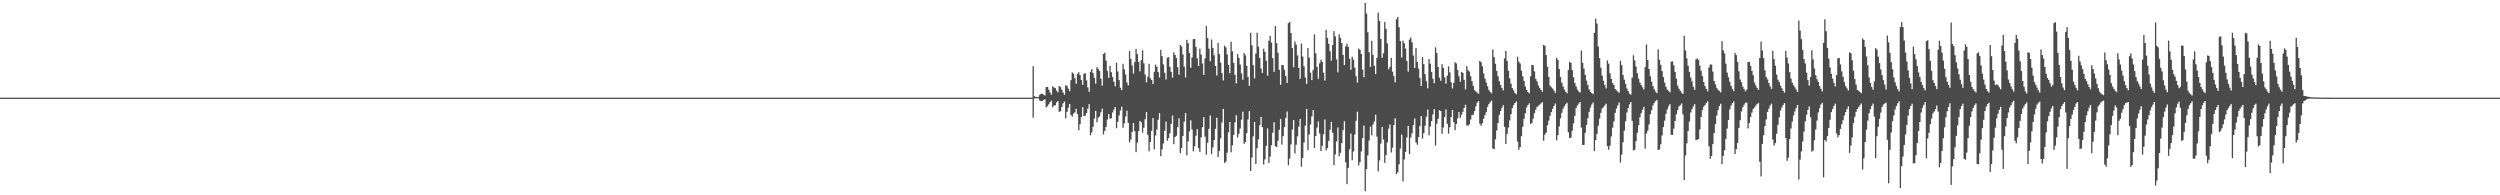 <?xml version="1.0" encoding="UTF-8"?>
<svg xmlns="http://www.w3.org/2000/svg" width="1920" height="150">
  <path d="M0 74.987h1v1.000H0zM1 74.994h1v1.000H1zM2 74.994h1v1.000H2zM3 74.993h1v1.000H3zM4 74.993h1v1.000H4zM5 74.993h1v1.000H5zM6 74.995h1v1.000H6zM7 74.995h1v1.000H7zM8 74.995h1v1.000H8zM9 74.992h1v1.000H9zM10 74.995h1v1.000H10zM11 74.995h1v1.000H11zM12 74.996h1v1.000H12zM13 74.996h1v1.000H13zM14 74.996h1v1.000H14zM15 74.996h1v1.000H15zM16 74.996h1v1.000H16zM17 74.996h1v1.000H17zM18 74.997h1v1.000H18zM19 74.998h1v1.000H19zM20 74.997h1v1.000H20zM21 74.997h1v1.000H21zM22 74.998h1v1.000H22zM23 74.998h1v1.000H23zM24 74.997h1v1.000H24zM25 74.997h1v1.000H25zM26 74.998h1v1.000H26zM27 74.997h1v1.000H27zM28 74.997h1v1.000H28zM29 74.998h1v1.000H29zM30 74.998h1v1.000H30zM31 74.998h1v1.000H31zM32 74.998h1v1.000H32zM33 74.998h1v1.000H33zM34 74.999h1v1.000H34zM35 74.998h1v1.000H35zM36 74.999h1v1.000H36zM37 74.999h1v1.000H37zM38 74.999h1v1.000H38zM39 74.999h1v1.000H39zM40 74.999h1v1.000H40zM41 74.999h1v1.000H41zM42 74.999h1v1.000H42zM43 74.999h1v1.000H43zM44 74.999h1v1.000H44zM45 74.999h1v1.000H45zM46 74.999h1v1.000H46zM47 74.999h1v1.000H47zM48 74.999h1v1.000H48zM49 74.999h1v1.000H49zM50 75.000h1v1.000H50zM51 74.999h1v1.000H51zM52 74.999h1v1.000H52zM53 74.999h1v1.000H53zM54 75.000h1v1.000H54zM55 74.999h1v1.000H55zM56 74.999h1v1.000H56zM57 74.999h1v1.000H57zM58 75.000h1v1.000H58zM59 75.000h1v1.000H59zM60 75.000h1v1.000H60zM61 75.000h1v1.000H61zM62 75.000h1v1.000H62zM63 75.000h1v1.000H63zM64 75.000h1v1.000H64zM65 75.000h1v1.000H65zM66 75.000h1v1.000H66zM67 75.000h1v1.000H67zM68 75.000h1v1.000H68zM69 75.000h1v1.000H69zM70 75.000h1v1.000H70zM71 75.000h1v1.000H71zM72 75.000h1v1.000H72zM73 75.000h1v1.000H73zM74 75.000h1v1.000H74zM75 75.000h1v1.000H75zM76 75.000h1v1.000H76zM77 75.000h1v1.000H77zM78 75.000h1v1.000H78zM79 75.000h1v1.000H79zM80 75.000h1v1.000H80zM81 75.000h1v1.000H81zM82 75.000h1v1.000H82zM83 75.000h1v1.000H83zM84 75.000h1v1.000H84zM85 75.000h1v1.000H85zM86 75.000h1v1.000H86zM87 75.000h1v1.000H87zM88 75.000h1v1.000H88zM89 75.000h1v1.000H89zM90 75.000h1v1.000H90zM91 75.000h1v1.000H91zM92 75.000h1v1.000H92zM93 75.000h1v1.000H93zM94 75.000h1v1.000H94zM95 75.000h1v1.000H95zM96 75.000h1v1.000H96zM97 75.000h1v1.000H97zM98 75.000h1v1.000H98zM99 75.000h1v1.000H99zM100 75.000h1v1.000H100zM101 75.000h1v1.000H101zM102 75.000h1v1.000H102zM103 75.000h1v1.000H103zM104 75.000h1v1.000H104zM105 75.000h1v1.000H105zM106 75.000h1v1.000H106zM107 75.000h1v1.000H107zM108 75.000h1v1.000H108zM109 75.000h1v1.000H109zM110 75.000h1v1.000H110zM111 75.000h1v1.000H111zM112 75.000h1v1.000H112zM113 75.000h1v1.000H113zM114 75.000h1v1.000H114zM115 75.000h1v1.000H115zM116 75.000h1v1.000H116zM117 75.000h1v1.000H117zM118 75.000h1v1.000H118zM119 75.000h1v1.000H119zM120 75.000h1v1.000H120zM121 75.000h1v1.000H121zM122 75.000h1v1.000H122zM123 75.000h1v1.000H123zM124 75.000h1v1.000H124zM125 75.000h1v1.000H125zM126 75.000h1v1.000H126zM127 75.000h1v1.000H127zM128 75.000h1v1.000H128zM129 75.000h1v1.000H129zM130 75.000h1v1.000H130zM131 75.000h1v1.000H131zM132 75.000h1v1.000H132zM133 75.000h1v1.000H133zM134 75.000h1v1.000H134zM135 75.000h1v1.000H135zM136 75.000h1v1.000H136zM137 75.000h1v1.000H137zM138 75.000h1v1.000H138zM139 75.000h1v1.000H139zM140 75.000h1v1.000H140zM141 75.000h1v1.000H141zM142 75.000h1v1.000H142zM143 75.000h1v1.000H143zM144 75.000h1v1.000H144zM145 75.000h1v1.000H145zM146 75.000h1v1.000H146zM147 75.000h1v1.000H147zM148 75.000h1v1.000H148zM149 75.000h1v1.000H149zM150 75.000h1v1.000H150zM151 75.000h1v1.000H151zM152 75.000h1v1.000H152zM153 75.000h1v1.000H153zM154 75.000h1v1.000H154zM155 75.000h1v1.000H155zM156 75.000h1v1.000H156zM157 75.000h1v1.000H157zM158 75.000h1v1.000H158zM159 75.000h1v1.000H159zM160 75.000h1v1.000H160zM161 75.000h1v1.000H161zM162 75.000h1v1.000H162zM163 75.000h1v1.000H163zM164 75.000h1v1.000H164zM165 75.000h1v1.000H165zM166 75.000h1v1.000H166zM167 75.000h1v1.000H167zM168 75.000h1v1.000H168zM169 75.000h1v1.000H169zM170 75.000h1v1.000H170zM171 75.000h1v1.000H171zM172 75.000h1v1.000H172zM173 75.000h1v1.000H173zM174 75.000h1v1.000H174zM175 75.000h1v1.000H175zM176 75.000h1v1.000H176zM177 75.000h1v1.000H177zM178 75.000h1v1.000H178zM179 75.000h1v1.000H179zM180 75.000h1v1.000H180zM181 75.000h1v1.000H181zM182 75.000h1v1.000H182zM183 75.000h1v1.000H183zM184 75.000h1v1.000H184zM185 75.000h1v1.000H185zM186 75.000h1v1.000H186zM187 75.000h1v1.000H187zM188 75.000h1v1.000H188zM189 75.000h1v1.000H189zM190 75.000h1v1.000H190zM191 75.000h1v1.000H191zM192 75.000h1v1.000H192zM193 75.000h1v1.000H193zM194 75.000h1v1.000H194zM195 75.000h1v1.000H195zM196 75.000h1v1.000H196zM197 75.000h1v1.000H197zM198 75.000h1v1.000H198zM199 75.000h1v1.000H199zM200 75.000h1v1.000H200zM201 75.000h1v1.000H201zM202 75.000h1v1.000H202zM203 75.000h1v1.000H203zM204 75.000h1v1.000H204zM205 75.000h1v1.000H205zM206 75.000h1v1.000H206zM207 75.000h1v1.000H207zM208 75.000h1v1.000H208zM209 75.000h1v1.000H209zM210 75.000h1v1.000H210zM211 75.000h1v1.000H211zM212 75.000h1v1.000H212zM213 75.000h1v1.000H213zM214 75.000h1v1.000H214zM215 75.000h1v1.000H215zM216 75.000h1v1.000H216zM217 75.000h1v1.000H217zM218 75.000h1v1.000H218zM219 75.000h1v1.000H219zM220 75.000h1v1.000H220zM221 75.000h1v1.000H221zM222 75.000h1v1.000H222zM223 75.000h1v1.000H223zM224 75.000h1v1.000H224zM225 75.000h1v1.000H225zM226 75.000h1v1.000H226zM227 75.000h1v1.000H227zM228 75.000h1v1.000H228zM229 75.000h1v1.000H229zM230 75.000h1v1.000H230zM231 75.000h1v1.000H231zM232 75.000h1v1.000H232zM233 75.000h1v1.000H233zM234 75.000h1v1.000H234zM235 75.000h1v1.000H235zM236 75.000h1v1.000H236zM237 75.000h1v1.000H237zM238 75.000h1v1.000H238zM239 75.000h1v1.000H239zM240 75.000h1v1.000H240zM241 75.000h1v1.000H241zM242 75.000h1v1.000H242zM243 75.000h1v1.000H243zM244 75.000h1v1.000H244zM245 75.000h1v1.000H245zM246 75.000h1v1.000H246zM247 75.000h1v1.000H247zM248 75.000h1v1.000H248zM249 75.000h1v1.000H249zM250 75.000h1v1.000H250zM251 75.000h1v1.000H251zM252 75.000h1v1.000H252zM253 75.000h1v1.000H253zM254 75.000h1v1.000H254zM255 75.000h1v1.000H255zM256 75.000h1v1.000H256zM257 75.000h1v1.000H257zM258 75.000h1v1.000H258zM259 75.000h1v1.000H259zM260 75.000h1v1.000H260zM261 75.000h1v1.000H261zM262 75.000h1v1.000H262zM263 75.000h1v1.000H263zM264 75.000h1v1.000H264zM265 75.000h1v1.000H265zM266 75.000h1v1.000H266zM267 75.000h1v1.000H267zM268 75.000h1v1.000H268zM269 75.000h1v1.000H269zM270 75.000h1v1.000H270zM271 75.000h1v1.000H271zM272 75.000h1v1.000H272zM273 75.000h1v1.000H273zM274 75.000h1v1.000H274zM275 75.000h1v1.000H275zM276 75.000h1v1.000H276zM277 75.000h1v1.000H277zM278 75.000h1v1.000H278zM279 75.000h1v1.000H279zM280 75.000h1v1.000H280zM281 75.000h1v1.000H281zM282 75.000h1v1.000H282zM283 75.000h1v1.000H283zM284 75.000h1v1.000H284zM285 75.000h1v1.000H285zM286 75.000h1v1.000H286zM287 75.000h1v1.000H287zM288 75.000h1v1.000H288zM289 75.000h1v1.000H289zM290 75.000h1v1.000H290zM291 75.000h1v1.000H291zM292 75.000h1v1.000H292zM293 75.000h1v1.000H293zM294 75.000h1v1.000H294zM295 75.000h1v1.000H295zM296 75.000h1v1.000H296zM297 75.000h1v1.000H297zM298 75.000h1v1.000H298zM299 75.000h1v1.000H299zM300 75.000h1v1.000H300zM301 75.000h1v1.000H301zM302 75.000h1v1.000H302zM303 75.000h1v1.000H303zM304 75.000h1v1.000H304zM305 75.000h1v1.000H305zM306 75.000h1v1.000H306zM307 75.000h1v1.000H307zM308 75.000h1v1.000H308zM309 75.000h1v1.000H309zM310 75.000h1v1.000H310zM311 75.000h1v1.000H311zM312 75.000h1v1.000H312zM313 75.000h1v1.000H313zM314 75.000h1v1.000H314zM315 75.000h1v1.000H315zM316 75.000h1v1.000H316zM317 75.000h1v1.000H317zM318 75.000h1v1.000H318zM319 75.000h1v1.000H319zM320 75.000h1v1.000H320zM321 75.000h1v1.000H321zM322 75.000h1v1.000H322zM323 75.000h1v1.000H323zM324 75.000h1v1.000H324zM325 75.000h1v1.000H325zM326 75.000h1v1.000H326zM327 75.000h1v1.000H327zM328 75.000h1v1.000H328zM329 75.000h1v1.000H329zM330 75.000h1v1.000H330zM331 75.000h1v1.000H331zM332 75.000h1v1.000H332zM333 75.000h1v1.000H333zM334 75.000h1v1.000H334zM335 75.000h1v1.000H335zM336 75.000h1v1.000H336zM337 75.000h1v1.000H337zM338 75.000h1v1.000H338zM339 75.000h1v1.000H339zM340 75.000h1v1.000H340zM341 75.000h1v1.000H341zM342 75.000h1v1.000H342zM343 75.000h1v1.000H343zM344 75.000h1v1.000H344zM345 75.000h1v1.000H345zM346 75.000h1v1.000H346zM347 75.000h1v1.000H347zM348 75.000h1v1.000H348zM349 75.000h1v1.000H349zM350 75.000h1v1.000H350zM351 75.000h1v1.000H351zM352 75.000h1v1.000H352zM353 75.000h1v1.000H353zM354 75.000h1v1.000H354zM355 75.000h1v1.000H355zM356 75.000h1v1.000H356zM357 75.000h1v1.000H357zM358 75.000h1v1.000H358zM359 75.000h1v1.000H359zM360 75.000h1v1.000H360zM361 75.000h1v1.000H361zM362 75.000h1v1.000H362zM363 75.000h1v1.000H363zM364 75.000h1v1.000H364zM365 75.000h1v1.000H365zM366 75.000h1v1.000H366zM367 75.000h1v1.000H367zM368 75.000h1v1.000H368zM369 75.000h1v1.000H369zM370 75.000h1v1.000H370zM371 75.000h1v1.000H371zM372 75.000h1v1.000H372zM373 75.000h1v1.000H373zM374 75.000h1v1.000H374zM375 75.000h1v1.000H375zM376 75.000h1v1.000H376zM377 75.000h1v1.000H377zM378 75.000h1v1.000H378zM379 75.000h1v1.000H379zM380 75.000h1v1.000H380zM381 75.000h1v1.000H381zM382 75.000h1v1.000H382zM383 75.000h1v1.000H383zM384 75.000h1v1.000H384zM385 75.000h1v1.000H385zM386 75.000h1v1.000H386zM387 75.000h1v1.000H387zM388 75.000h1v1.000H388zM389 75.000h1v1.000H389zM390 75.000h1v1.000H390zM391 75.000h1v1.000H391zM392 75.000h1v1.000H392zM393 75.000h1v1.000H393zM394 75.000h1v1.000H394zM395 75.000h1v1.000H395zM396 75.000h1v1.000H396zM397 75.000h1v1.000H397zM398 75.000h1v1.000H398zM399 75.000h1v1.000H399zM400 75.000h1v1.000H400zM401 75.000h1v1.000H401zM402 75.000h1v1.000H402zM403 75.000h1v1.000H403zM404 75.000h1v1.000H404zM405 75.000h1v1.000H405zM406 75.000h1v1.000H406zM407 75.000h1v1.000H407zM408 75.000h1v1.000H408zM409 75.000h1v1.000H409zM410 75.000h1v1.000H410zM411 75.000h1v1.000H411zM412 75.000h1v1.000H412zM413 75.000h1v1.000H413zM414 75.000h1v1.000H414zM415 75.000h1v1.000H415zM416 75.000h1v1.000H416zM417 75.000h1v1.000H417zM418 75.000h1v1.000H418zM419 75.000h1v1.000H419zM420 75.000h1v1.000H420zM421 75.000h1v1.000H421zM422 75.000h1v1.000H422zM423 75.000h1v1.000H423zM424 75.000h1v1.000H424zM425 75.000h1v1.000H425zM426 75.000h1v1.000H426zM427 75.000h1v1.000H427zM428 75.000h1v1.000H428zM429 75.000h1v1.000H429zM430 75.000h1v1.000H430zM431 75.000h1v1.000H431zM432 75.000h1v1.000H432zM433 75.000h1v1.000H433zM434 75.000h1v1.000H434zM435 75.000h1v1.000H435zM436 75.000h1v1.000H436zM437 75.000h1v1.000H437zM438 75.000h1v1.000H438zM439 75.000h1v1.000H439zM440 75.000h1v1.000H440zM441 75.000h1v1.000H441zM442 75.000h1v1.000H442zM443 75.000h1v1.000H443zM444 75.000h1v1.000H444zM445 75.000h1v1.000H445zM446 75.000h1v1.000H446zM447 75.000h1v1.000H447zM448 75.000h1v1.000H448zM449 75.000h1v1.000H449zM450 75.000h1v1.000H450zM451 75.000h1v1.000H451zM452 75.000h1v1.000H452zM453 75.000h1v1.000H453zM454 75.000h1v1.000H454zM455 75.000h1v1.000H455zM456 75.000h1v1.000H456zM457 75.000h1v1.000H457zM458 75.000h1v1.000H458zM459 75.000h1v1.000H459zM460 75.000h1v1.000H460zM461 75.000h1v1.000H461zM462 75.000h1v1.000H462zM463 75.000h1v1.000H463zM464 75.000h1v1.000H464zM465 75.000h1v1.000H465zM466 75.000h1v1.000H466zM467 75.000h1v1.000H467zM468 75.000h1v1.000H468zM469 75.000h1v1.000H469zM470 75.000h1v1.000H470zM471 75.000h1v1.000H471zM472 75.000h1v1.000H472zM473 75.000h1v1.000H473zM474 75.000h1v1.000H474zM475 75.000h1v1.000H475zM476 75.000h1v1.000H476zM477 75.000h1v1.000H477zM478 75.000h1v1.000H478zM479 75.000h1v1.000H479zM480 75.000h1v1.000H480zM481 75.000h1v1.000H481zM482 75.000h1v1.000H482zM483 75.000h1v1.000H483zM484 75.000h1v1.000H484zM485 75.000h1v1.000H485zM486 75.000h1v1.000H486zM487 75.000h1v1.000H487zM488 75.000h1v1.000H488zM489 75.000h1v1.000H489zM490 75.000h1v1.000H490zM491 75.000h1v1.000H491zM492 75.000h1v1.000H492zM493 75.000h1v1.000H493zM494 75.000h1v1.000H494zM495 75.000h1v1.000H495zM496 75.000h1v1.000H496zM497 75.000h1v1.000H497zM498 75.000h1v1.000H498zM499 75.000h1v1.000H499zM500 75.000h1v1.000H500zM501 75.000h1v1.000H501zM502 75.000h1v1.000H502zM503 75.000h1v1.000H503zM504 75.000h1v1.000H504zM505 75.000h1v1.000H505zM506 75.000h1v1.000H506zM507 75.000h1v1.000H507zM508 75.000h1v1.000H508zM509 75.000h1v1.000H509zM510 75.000h1v1.000H510zM511 75.000h1v1.000H511zM512 75.000h1v1.000H512zM513 75.000h1v1.000H513zM514 75.000h1v1.000H514zM515 75.000h1v1.000H515zM516 75.000h1v1.000H516zM517 75.000h1v1.000H517zM518 75.000h1v1.000H518zM519 75.000h1v1.000H519zM520 75.000h1v1.000H520zM521 75.000h1v1.000H521zM522 75.000h1v1.000H522zM523 75.000h1v1.000H523zM524 75.000h1v1.000H524zM525 75.000h1v1.000H525zM526 75.000h1v1.000H526zM527 75.000h1v1.000H527zM528 75.000h1v1.000H528zM529 75.000h1v1.000H529zM530 75.000h1v1.000H530zM531 75.000h1v1.000H531zM532 75.000h1v1.000H532zM533 75.000h1v1.000H533zM534 75.000h1v1.000H534zM535 75.000h1v1.000H535zM536 75.000h1v1.000H536zM537 75.000h1v1.000H537zM538 75.000h1v1.000H538zM539 75.000h1v1.000H539zM540 75.000h1v1.000H540zM541 75.000h1v1.000H541zM542 75.000h1v1.000H542zM543 75.000h1v1.000H543zM544 75.000h1v1.000H544zM545 75.000h1v1.000H545zM546 75.000h1v1.000H546zM547 75.000h1v1.000H547zM548 75.000h1v1.000H548zM549 75.000h1v1.000H549zM550 75.000h1v1.000H550zM551 75.000h1v1.000H551zM552 75.000h1v1.000H552zM553 75.000h1v1.000H553zM554 75.000h1v1.000H554zM555 75.000h1v1.000H555zM556 75.000h1v1.000H556zM557 75.000h1v1.000H557zM558 75.000h1v1.000H558zM559 75.000h1v1.000H559zM560 75.000h1v1.000H560zM561 75.000h1v1.000H561zM562 75.000h1v1.000H562zM563 75.000h1v1.000H563zM564 75.000h1v1.000H564zM565 75.000h1v1.000H565zM566 75.000h1v1.000H566zM567 75.000h1v1.000H567zM568 75.000h1v1.000H568zM569 75.000h1v1.000H569zM570 75.000h1v1.000H570zM571 75.000h1v1.000H571zM572 75.000h1v1.000H572zM573 75.000h1v1.000H573zM574 75.000h1v1.000H574zM575 75.000h1v1.000H575zM576 75.000h1v1.000H576zM577 75.000h1v1.000H577zM578 75.000h1v1.000H578zM579 75.000h1v1.000H579zM580 75.000h1v1.000H580zM581 75.000h1v1.000H581zM582 75.000h1v1.000H582zM583 75.000h1v1.000H583zM584 75.000h1v1.000H584zM585 75.000h1v1.000H585zM586 75.000h1v1.000H586zM587 75.000h1v1.000H587zM588 75.000h1v1.000H588zM589 75.000h1v1.000H589zM590 75.000h1v1.000H590zM591 75.000h1v1.000H591zM592 75.000h1v1.000H592zM593 75.000h1v1.000H593zM594 75.000h1v1.000H594zM595 75.000h1v1.000H595zM596 75.000h1v1.000H596zM597 75.000h1v1.000H597zM598 75.000h1v1.000H598zM599 75.000h1v1.000H599zM600 75.000h1v1.000H600zM601 75.000h1v1.000H601zM602 75.000h1v1.000H602zM603 75.000h1v1.000H603zM604 75.000h1v1.000H604zM605 75.000h1v1.000H605zM606 75.000h1v1.000H606zM607 75.000h1v1.000H607zM608 75.000h1v1.000H608zM609 75.000h1v1.000H609zM610 75.000h1v1.000H610zM611 75.000h1v1.000H611zM612 75.000h1v1.000H612zM613 75.000h1v1.000H613zM614 75.000h1v1.000H614zM615 75.000h1v1.000H615zM616 75.000h1v1.000H616zM617 75.000h1v1.000H617zM618 75.000h1v1.000H618zM619 75.000h1v1.000H619zM620 75.000h1v1.000H620zM621 75.000h1v1.000H621zM622 75.000h1v1.000H622zM623 75.000h1v1.000H623zM624 75.000h1v1.000H624zM625 75.000h1v1.000H625zM626 75.000h1v1.000H626zM627 75.000h1v1.000H627zM628 75.000h1v1.000H628zM629 75.000h1v1.000H629zM630 75.000h1v1.000H630zM631 75.000h1v1.000H631zM632 75.000h1v1.000H632zM633 75.000h1v1.000H633zM634 75.000h1v1.000H634zM635 75.000h1v1.000H635zM636 75.000h1v1.000H636zM637 75.000h1v1.000H637zM638 75.000h1v1.000H638zM639 75.000h1v1.000H639zM640 75.000h1v1.000H640zM641 75.000h1v1.000H641zM642 75.000h1v1.000H642zM643 75.000h1v1.000H643zM644 75.000h1v1.000H644zM645 75.000h1v1.000H645zM646 75.000h1v1.000H646zM647 75.000h1v1.000H647zM648 75.000h1v1.000H648zM649 75.000h1v1.000H649zM650 75.000h1v1.000H650zM651 75.000h1v1.000H651zM652 75.000h1v1.000H652zM653 75.000h1v1.000H653zM654 75.000h1v1.000H654zM655 75.000h1v1.000H655zM656 75.000h1v1.000H656zM657 75.000h1v1.000H657zM658 75.000h1v1.000H658zM659 75.000h1v1.000H659zM660 75.000h1v1.000H660zM661 75.000h1v1.000H661zM662 75.000h1v1.000H662zM663 75.000h1v1.000H663zM664 75.000h1v1.000H664zM665 75.000h1v1.000H665zM666 75.000h1v1.000H666zM667 75.000h1v1.000H667zM668 75.000h1v1.000H668zM669 75.000h1v1.000H669zM670 75.000h1v1.000H670zM671 75.000h1v1.000H671zM672 75.000h1v1.000H672zM673 75.000h1v1.000H673zM674 75.000h1v1.000H674zM675 75.000h1v1.000H675zM676 75.000h1v1.000H676zM677 75.000h1v1.000H677zM678 75.000h1v1.000H678zM679 75.000h1v1.000H679zM680 75.000h1v1.000H680zM681 75.000h1v1.000H681zM682 75.000h1v1.000H682zM683 75.000h1v1.000H683zM684 75.000h1v1.000H684zM685 75.000h1v1.000H685zM686 75.000h1v1.000H686zM687 75.000h1v1.000H687zM688 75.000h1v1.000H688zM689 75.000h1v1.000H689zM690 75.000h1v1.000H690zM691 75.000h1v1.000H691zM692 75.000h1v1.000H692zM693 75.000h1v1.000H693zM694 75.000h1v1.000H694zM695 75.000h1v1.000H695zM696 75.000h1v1.000H696zM697 75.000h1v1.000H697zM698 75.000h1v1.000H698zM699 75.000h1v1.000H699zM700 75.000h1v1.000H700zM701 75.000h1v1.000H701zM702 75.000h1v1.000H702zM703 75.000h1v1.000H703zM704 75.000h1v1.000H704zM705 75.000h1v1.000H705zM706 75.000h1v1.000H706zM707 75.000h1v1.000H707zM708 75.000h1v1.000H708zM709 75.000h1v1.000H709zM710 75.000h1v1.000H710zM711 75.000h1v1.000H711zM712 75.000h1v1.000H712zM713 75.000h1v1.000H713zM714 75.000h1v1.000H714zM715 75.000h1v1.000H715zM716 75.000h1v1.000H716zM717 75.000h1v1.000H717zM718 75.000h1v1.000H718zM719 75.000h1v1.000H719zM720 75.000h1v1.000H720zM721 75.000h1v1.000H721zM722 75.000h1v1.000H722zM723 75.000h1v1.000H723zM724 75.000h1v1.000H724zM725 75.000h1v1.000H725zM726 75.000h1v1.000H726zM727 75.000h1v1.000H727zM728 75.000h1v1.000H728zM729 75.000h1v1.000H729zM730 75.000h1v1.000H730zM731 75.000h1v1.000H731zM732 75.000h1v1.000H732zM733 75.000h1v1.000H733zM734 75.000h1v1.000H734zM735 75.000h1v1.000H735zM736 75.000h1v1.000H736zM737 75.000h1v1.000H737zM738 75.000h1v1.000H738zM739 75.000h1v1.000H739zM740 75.000h1v1.000H740zM741 75.000h1v1.000H741zM742 75.000h1v1.000H742zM743 75.000h1v1.000H743zM744 75.000h1v1.000H744zM745 75.000h1v1.000H745zM746 75.000h1v1.000H746zM747 75.000h1v1.000H747zM748 75.000h1v1.000H748zM749 75.000h1v1.000H749zM750 75.000h1v1.000H750zM751 75.000h1v1.000H751zM752 75.000h1v1.000H752zM753 75.000h1v1.000H753zM754 75.000h1v1.000H754zM755 75.000h1v1.000H755zM756 75.000h1v1.000H756zM757 75.000h1v1.000H757zM758 75.000h1v1.000H758zM759 75.000h1v1.000H759zM760 75.000h1v1.000H760zM761 75.000h1v1.000H761zM762 75.000h1v1.000H762zM763 75.000h1v1.000H763zM764 75.000h1v1.000H764zM765 75.000h1v1.000H765zM766 75.000h1v1.000H766zM767 75.000h1v1.000H767zM768 75.000h1v1.000H768zM769 75.000h1v1.000H769zM770 75.000h1v1.000H770zM771 75.000h1v1.000H771zM772 75.000h1v1.000H772zM773 75.000h1v1.000H773zM774 75.000h1v1.000H774zM775 75.000h1v1.000H775zM776 75.000h1v1.000H776zM777 75.000h1v1.000H777zM778 75.000h1v1.000H778zM779 75.000h1v1.000H779zM780 75.000h1v1.000H780zM781 75.000h1v1.000H781zM782 75.000h1v1.000H782zM783 75.000h1v1.000H783zM784 75.000h1v1.000H784zM785 75.000h1v1.000H785zM786 75.000h1v1.000H786zM787 75.000h1v1.000H787zM788 75.000h1v1.000H788zM789 75.000h1v1.000H789zM790 75.000h1v1.000H790zM791 75.000h1v1.000H791zM792 75.000h1v1.000H792zM793 50.831h1v39.513H793zM794 73.851h1v1.733H794zM795 74.460h1v1.048H795zM796 74.455h1v1.000H796zM797 74.434h1v1.066H797zM798 72.866h1v4.368H798zM799 71.978h1v5.767H799zM800 72.017h1v5.559H800zM801 72.707h1v4.121H801zM802 73.295h1v2.932H802zM803 66.892h1v15.651H803zM804 66.822h1v14.735H804zM805 68.866h1v11.209H805zM806 71.091h1v7.341H806zM807 72.800h1v4.529H807zM808 66.325h1v16.152H808zM809 67.104h1v13.934H809zM810 67.668h1v13.183H810zM811 69.588h1v8.988H811zM812 70.979h1v6.708H812zM813 66.032h1v19.852H813zM814 66.931h1v18.549H814zM815 68.885h1v13.226H815zM816 71.086h1v8.263H816zM817 72.774h1v5.180H817zM818 65.389h1v25.494H818zM819 66.074h1v19.840H819zM820 68.029h1v14.720H820zM821 70.097h1v9.756H821zM822 61.545h1v26.728H822zM823 55.574h1v34.060H823zM824 56.609h1v30.640H824zM825 60.114h1v26.184H825zM826 64.262h1v19.313H826zM827 56.735h1v30.933H827zM828 55.434h1v44.598H828zM829 57.776h1v37.676H829zM830 61.442h1v28.418H830zM831 65.091h1v17.225H831zM832 56.631h1v32.465H832zM833 56.254h1v32.530H833zM834 61.726h1v25.178H834zM835 67.144h1v16.309H835zM836 70.553h1v9.444H836zM837 55.131h1v48.695H837zM838 53.122h1v48.486H838zM839 56.232h1v41.195H839zM840 59.843h1v31.169H840zM841 64.212h1v20.937H841zM842 51.585h1v42.311H842zM843 52.882h1v37.469H843zM844 54.544h1v34.867H844zM845 60.455h1v25.757H845zM846 65.817h1v17.623H846zM847 41.401h1v61.878H847zM848 40.438h1v59.995H848zM849 46.602h1v50.811H849zM850 54.534h1v37.290H850zM851 59.894h1v27.773H851zM852 50.579h1v40.544H852zM853 55.457h1v35.443H853zM854 59.188h1v27.240H854zM855 62.759h1v21.338H855zM856 66.306h1v15.899H856zM857 48.104h1v50.383H857zM858 54.908h1v38.652H858zM859 61.530h1v27.132H859zM860 67.365h1v17.526H860zM861 69.289h1v12.693H861zM862 49.002h1v49.090H862zM863 53.238h1v41.464H863zM864 57.223h1v32.293H864zM865 63.383h1v21.663H865zM866 65.573h1v28.835H866zM867 39.226h1v70.123H867zM868 45.278h1v61.906H868zM869 50.269h1v51.046H869zM870 56.543h1v37.955H870zM871 47.717h1v53.039H871zM872 37.467h1v79.375H872zM873 41.576h1v67.918H873zM874 47.613h1v53.121H874zM875 54.777h1v38.159H875zM876 46.211h1v47.760H876zM877 38.627h1v63.263H877zM878 48.590h1v49.465H878zM879 57.295h1v34.248H879zM880 63.157h1v22.888H880zM881 58.999h1v44.597H881zM882 49.053h1v67.155H882zM883 60.089h1v48.915H883zM884 61.440h1v39.085H884zM885 64.530h1v26.088H885zM886 55.072h1v59.594H886zM887 49.599h1v54.380H887zM888 51.279h1v48.182H888zM889 55.370h1v36.605H889zM890 59.508h1v27.388H890zM891 38.240h1v81.733H891zM892 43.124h1v71.497H892zM893 49.504h1v60.605H893zM894 55.785h1v44.710H894zM895 61.072h1v32.341H895zM896 44.277h1v63.749H896zM897 43.877h1v62.209H897zM898 51.435h1v50.861H898zM899 55.124h1v40.021H899zM900 59.569h1v29.147H900zM901 40.125h1v70.615H901zM902 42.183h1v63.099H902zM903 44.524h1v59.767H903zM904 51.665h1v45.800H904zM905 57.373h1v33.505H905zM906 34.609h1v83.025H906zM907 35.707h1v78.015H907zM908 41.828h1v62.608H908zM909 51.217h1v42.239H909zM910 59.436h1v27.356H910zM911 30.614h1v88.699H911zM912 33.120h1v75.533H912zM913 40.682h1v60.305H913zM914 52.074h1v40.328H914zM915 44.157h1v55.322H915zM916 30.039h1v86.185H916zM917 29.959h1v82.417H917zM918 36.014h1v68.182H918zM919 44.827h1v54.412H919zM920 50.679h1v63.065H920zM921 37.447h1v79.126H921zM922 41.893h1v63.625H922zM923 48.763h1v48.948H923zM924 57.493h1v32.512H924zM925 44.883h1v60.072H925zM926 20.049h1v98.669H926zM927 29.251h1v80.363H927zM928 37.387h1v61.615H928zM929 47.053h1v41.629H929zM930 30.377h1v88.007H930zM931 36.801h1v76.429H931zM932 42.398h1v65.156H932zM933 50.567h1v48.378H933zM934 57.964h1v32.459H934zM935 33.021h1v87.624H935zM936 41.569h1v74.376H936zM937 48.156h1v58.207H937zM938 56.175h1v37.841H938zM939 61.723h1v21.939H939zM940 35.000h1v90.128H940zM941 36.379h1v87.716H941zM942 41.796h1v75.509H942zM943 49.822h1v51.893H943zM944 56.174h1v37.539H944zM945 32.068h1v84.929H945zM946 39.440h1v72.186H946zM947 48.238h1v55.314H947zM948 57.455h1v36.573H948zM949 64.041h1v24.478H949zM950 41.597h1v63.957H950zM951 44.511h1v58.193H951zM952 49.542h1v49.186H952zM953 56.303h1v35.648H953zM954 61.271h1v24.538H954zM955 40.838h1v69.599H955zM956 42.502h1v66.548H956zM957 50.536h1v51.688H957zM958 59.088h1v32.663H958zM959 65.826h1v19.522H959zM960 25.181h1v106.148H960zM961 34.801h1v86.134H961zM962 50.081h1v54.658H962zM963 60.176h1v33.520H963zM964 41.063h1v84.865H964zM965 25.159h1v88.732H965zM966 35.902h1v71.156H966zM967 44.540h1v51.627H967zM968 52.529h1v37.293H968zM969 56.078h1v41.650H969zM970 37.439h1v88.928H970zM971 39.823h1v82.594H971zM972 46.686h1v65.352H972zM973 58.125h1v40.545H973zM974 31.329h1v93.820H974zM975 27.514h1v92.817H975zM976 32.704h1v78.932H976zM977 44.663h1v57.211H977zM978 55.175h1v38.688H978zM979 20.031h1v92.324H979zM980 33.236h1v79.776H980zM981 40.541h1v67.603H981zM982 53.582h1v46.170H982zM983 65.086h1v26.301H983zM984 49.856h1v61.186H984zM985 50.062h1v54.490H985zM986 53.506h1v44.188H986zM987 58.428h1v32.154H987zM988 63.668h1v22.000H988zM989 17.761h1v109.124H989zM990 16.968h1v104.796H990zM991 25.320h1v85.564H991zM992 36.853h1v62.617H992zM993 51.667h1v40.569H993zM994 31.830h1v86.038H994zM995 34.193h1v76.958H995zM996 42.581h1v62.192H996zM997 52.105h1v45.213H997zM998 60.502h1v30.876H998zM999 33.405h1v94.666H999zM1000 43.393h1v77.909H1000zM1001 50.968h1v58.502H1001zM1002 59.516h1v36.983H1002zM1003 64.518h1v19.155H1003zM1004 36.859h1v78.478H1004zM1005 44.311h1v59.018H1005zM1006 55.800h1v39.780H1006zM1007 61.538h1v27.851H1007zM1008 53.913h1v30.673H1008zM1009 26.367h1v87.297H1009zM1010 40.961h1v63.471H1010zM1011 51.349h1v46.580H1011zM1012 60.506h1v32.733H1012zM1013 48.564h1v53.944H1013zM1014 45.909h1v70.071H1014zM1015 47.444h1v64.538H1015zM1016 55.808h1v47.364H1016zM1017 61.876h1v29.963H1017zM1018 22.886h1v92.577H1018zM1019 29.099h1v84.669H1019zM1020 33.586h1v74.594H1020zM1021 39.379h1v60.301H1021zM1022 46.552h1v47.054H1022zM1023 34.606h1v67.313H1023zM1024 23.903h1v102.927H1024zM1025 27.970h1v90.679H1025zM1026 45.614h1v62.978H1026zM1027 55.551h1v42.365H1027zM1028 26.457h1v93.553H1028zM1029 29.258h1v88.083H1029zM1030 33.019h1v76.916H1030zM1031 42.150h1v57.872H1031zM1032 49.957h1v43.133H1032zM1033 35.583h1v89.104H1033zM1034 33.484h1v107.925H1034zM1035 36.068h1v92.749H1035zM1036 45.122h1v69.470H1036zM1037 53.498h1v49.105H1037zM1038 43.505h1v79.556H1038zM1039 45.839h1v70.497H1039zM1040 51.990h1v51.441H1040zM1041 58.514h1v34.261H1041zM1042 63.452h1v22.366H1042zM1043 37.310h1v89.718H1043zM1044 38.239h1v86.255H1044zM1045 41.544h1v74.797H1045zM1046 53.362h1v52.753H1046zM1047 59.282h1v37.129H1047zM1048 2.296h1v144.604H1048zM1049 10.417h1v119.395H1049zM1050 24.716h1v94.633H1050zM1051 40.095h1v67.842H1051zM1052 51.508h1v45.798H1052zM1053 31.314h1v72.634H1053zM1054 42.151h1v53.419H1054zM1055 50.665h1v42.687H1055zM1056 56.977h1v31.201H1056zM1057 44.367h1v60.585H1057zM1058 9.689h1v121.964H1058zM1059 16.058h1v107.203H1059zM1060 29.932h1v80.363H1060zM1061 44.455h1v53.009H1061zM1062 40.929h1v66.220H1062zM1063 16.808h1v108.235H1063zM1064 22.173h1v96.922H1064zM1065 33.383h1v75.997H1065zM1066 53.250h1v45.491H1066zM1067 51.351h1v44.219H1067zM1068 44.414h1v72.726H1068zM1069 54.986h1v58.476H1069zM1070 58.537h1v37.572H1070zM1071 63.290h1v27.530H1071zM1072 14.863h1v118.914H1072zM1073 13.044h1v119.305H1073zM1074 20.924h1v105.226H1074zM1075 31.561h1v82.560H1075zM1076 44.257h1v59.124H1076zM1077 31.226h1v107.974H1077zM1078 33.181h1v89.277H1078zM1079 37.270h1v79.361H1079zM1080 46.801h1v58.761H1080zM1081 55.016h1v41.667H1081zM1082 30.397h1v87.964H1082zM1083 28.873h1v76.747H1083zM1084 32.443h1v69.978H1084zM1085 42.664h1v53.412H1085zM1086 52.235h1v38.718H1086zM1087 36.904h1v72.572H1087zM1088 47.606h1v63.526H1088zM1089 52.761h1v52.607H1089zM1090 59.951h1v36.759H1090zM1091 66.009h1v23.186H1091zM1092 43.855h1v62.603H1092zM1093 49.329h1v52.946H1093zM1094 56.968h1v39.603H1094zM1095 62.363h1v27.263H1095zM1096 67.771h1v16.357H1096zM1097 45.365h1v58.594H1097zM1098 48.900h1v48.235H1098zM1099 55.162h1v37.897H1099zM1100 60.420h1v27.489H1100zM1101 63.970h1v19.809H1101zM1102 36.354h1v75.406H1102zM1103 40.769h1v54.256H1103zM1104 51.434h1v39.862H1104zM1105 59.630h1v24.987H1105zM1106 61.994h1v23.295H1106zM1107 49.289h1v53.451H1107zM1108 52.133h1v45.815H1108zM1109 59.345h1v30.557H1109zM1110 64.194h1v19.863H1110zM1111 58.138h1v36.909H1111zM1112 51.007h1v51.581H1112zM1113 55.627h1v42.039H1113zM1114 63.181h1v26.737H1114zM1115 67.912h1v16.506H1115zM1116 63.540h1v30.239H1116zM1117 47.777h1v52.193H1117zM1118 48.777h1v46.377H1118zM1119 53.712h1v37.193H1119zM1120 58.685h1v27.317H1120zM1121 62.719h1v27.851H1121zM1122 55.305h1v32.835H1122zM1123 55.990h1v29.849H1123zM1124 61.264h1v21.619H1124zM1125 68.599h1v11.852H1125zM1126 50.781h1v45.453H1126zM1127 53.976h1v42.586H1127zM1128 54.925h1v40.583H1128zM1129 58.510h1v33.277H1129zM1130 62.295h1v25.983H1130zM1131 65.937h1v22.230H1131zM1132 69.211h1v16.019H1132zM1133 70.252h1v11.400H1133zM1134 71.081h1v7.703H1134zM1135 71.971h1v5.724H1135zM1136 46.832h1v48.140H1136zM1137 47.788h1v48.807H1137zM1138 50.875h1v43.806H1138zM1139 56.385h1v34.744H1139zM1140 60.315h1v28.113H1140zM1141 63.409h1v22.776H1141zM1142 66.254h1v15.807H1142zM1143 69.177h1v10.681H1143zM1144 70.596h1v7.742H1144zM1145 71.749h1v5.455H1145zM1146 37.927h1v76.166H1146zM1147 43.882h1v70.635H1147zM1148 48.922h1v58.142H1148zM1149 54.417h1v45.802H1149zM1150 58.552h1v35.948H1150zM1151 62.484h1v25.752H1151zM1152 65.308h1v20.009H1152zM1153 67.522h1v15.253H1153zM1154 69.406h1v11.364H1154zM1155 44.875h1v52.575H1155zM1156 39.123h1v71.539H1156zM1157 46.843h1v55.899H1157zM1158 54.333h1v43.607H1158zM1159 60.140h1v32.306H1159zM1160 64.289h1v23.422H1160zM1161 67.705h1v15.298H1161zM1162 69.441h1v11.321H1162zM1163 71.448h1v7.691H1163zM1164 72.378h1v5.610H1164zM1165 43.522h1v65.220H1165zM1166 47.367h1v67.639H1166zM1167 48.777h1v64.100H1167zM1168 54.271h1v50.310H1168zM1169 58.587h1v38.677H1169zM1170 62.120h1v29.167H1170zM1171 66.495h1v20.375H1171zM1172 69.063h1v13.473H1172zM1173 70.680h1v10.023H1173zM1174 71.755h1v7.618H1174zM1175 58.616h1v36.444H1175zM1176 49.830h1v44.724H1176zM1177 50.122h1v41.008H1177zM1178 54.843h1v32.031H1178zM1179 60.567h1v23.662H1179zM1180 62.463h1v19.673H1180zM1181 65.564h1v15.638H1181zM1182 67.485h1v12.904H1182zM1183 69.115h1v10.345H1183zM1184 70.448h1v8.047H1184zM1185 34.575h1v73.558H1185zM1186 35.197h1v68.217H1186zM1187 42.299h1v59.581H1187zM1188 51.332h1v44.860H1188zM1189 59.026h1v33.640H1189zM1190 65.722h1v23.209H1190zM1191 66.959h1v19.132H1191zM1192 68.065h1v15.505H1192zM1193 69.534h1v11.850H1193zM1194 71.291h1v8.226H1194zM1195 44.368h1v63.345H1195zM1196 45.977h1v57.853H1196zM1197 52.994h1v44.141H1197zM1198 59.187h1v31.710H1198zM1199 63.427h1v23.222H1199zM1200 66.282h1v17.109H1200zM1201 68.748h1v12.842H1201zM1202 70.394h1v9.665H1202zM1203 71.597h1v7.304H1203zM1204 53.826h1v47.714H1204zM1205 47.516h1v58.482H1205zM1206 48.321h1v57.304H1206zM1207 53.882h1v46.466H1207zM1208 59.300h1v35.546H1208zM1209 63.824h1v25.132H1209zM1210 66.363h1v16.631H1210zM1211 68.763h1v12.271H1211zM1212 70.201h1v9.413H1212zM1213 71.080h1v7.320H1213zM1214 38.826h1v59.164H1214zM1215 48.229h1v63.145H1215zM1216 52.649h1v58.600H1216zM1217 57.536h1v44.447H1217zM1218 61.935h1v34.019H1218zM1219 65.309h1v25.495H1219zM1220 68.647h1v17.205H1220zM1221 70.505h1v12.088H1221zM1222 71.483h1v8.804H1222zM1223 72.341h1v6.339H1223zM1224 25.196h1v90.789H1224zM1225 14.358h1v93.298H1225zM1226 18.140h1v84.708H1226zM1227 35.702h1v60.820H1227zM1228 44.693h1v46.389H1228zM1229 51.970h1v34.725H1229zM1230 58.025h1v25.241H1230zM1231 61.936h1v20.199H1231zM1232 65.293h1v15.664H1232zM1233 67.871h1v11.803H1233zM1234 46.417h1v65.885H1234zM1235 48.873h1v66.134H1235zM1236 56.419h1v55.360H1236zM1237 60.603h1v44.221H1237zM1238 63.783h1v34.270H1238zM1239 65.335h1v28.033H1239zM1240 68.354h1v18.315H1240zM1241 69.372h1v13.961H1241zM1242 70.316h1v10.611H1242zM1243 71.255h1v7.406H1243zM1244 46.653h1v78.128H1244zM1245 50.009h1v68.735H1245zM1246 57.653h1v51.616H1246zM1247 61.202h1v39.121H1247zM1248 64.464h1v28.706H1248zM1249 67.889h1v18.554H1249zM1250 69.951h1v12.998H1250zM1251 71.992h1v8.184H1251zM1252 72.666h1v5.646H1252zM1253 59.603h1v33.233H1253zM1254 42.451h1v73.036H1254zM1255 46.391h1v68.677H1255zM1256 51.145h1v57.349H1256zM1257 56.195h1v45.761H1257zM1258 60.342h1v35.885H1258zM1259 63.405h1v26.672H1259zM1260 65.343h1v21.531H1260zM1261 67.059h1v17.211H1261zM1262 68.698h1v13.383H1262zM1263 51.573h1v62.605H1263zM1264 34.075h1v68.522H1264zM1265 46.112h1v54.253H1265zM1266 53.005h1v42.527H1266zM1267 58.566h1v29.187H1267zM1268 62.767h1v21.748H1268zM1269 66.110h1v14.823H1269zM1270 68.566h1v10.500H1270zM1271 70.247h1v7.314H1271zM1272 71.520h1v5.176H1272zM1273 37.866h1v77.302H1273zM1274 45.940h1v68.856H1274zM1275 49.764h1v61.060H1275zM1276 54.633h1v49.413H1276zM1277 59.209h1v38.365H1277zM1278 63.360h1v29.334H1278zM1279 66.763h1v20.671H1279zM1280 68.743h1v15.386H1280zM1281 69.783h1v11.894H1281zM1282 70.951h1v8.967H1282zM1283 47.364h1v56.139H1283zM1284 47.138h1v56.478H1284zM1285 50.199h1v48.583H1285zM1286 55.237h1v37.624H1286zM1287 60.379h1v27.430H1287zM1288 65.795h1v18.793H1288zM1289 68.036h1v13.738H1289zM1290 69.725h1v11.049H1290zM1291 71.122h1v8.401H1291zM1292 72.088h1v15.784H1292zM1293 27.408h1v110.884H1293zM1294 38.765h1v80.643H1294zM1295 44.914h1v65.189H1295zM1296 50.480h1v50.064H1296zM1297 55.209h1v38.161H1297zM1298 59.479h1v26.896H1298zM1299 62.627h1v21.205H1299zM1300 66.654h1v15.081H1300zM1301 68.904h1v11.048H1301zM1302 45.585h1v62.061H1302zM1303 44.901h1v62.439H1303zM1304 46.010h1v60.684H1304zM1305 50.421h1v48.937H1305zM1306 54.350h1v35.410H1306zM1307 58.519h1v26.017H1307zM1308 62.965h1v18.924H1308zM1309 66.131h1v14.539H1309zM1310 68.321h1v10.800H1310zM1311 70.178h1v7.720H1311zM1312 51.748h1v60.613H1312zM1313 49.529h1v72.453H1313zM1314 49.604h1v70.168H1314zM1315 54.968h1v55.668H1315zM1316 62.216h1v39.928H1316zM1317 64.699h1v30.566H1317zM1318 67.434h1v21.289H1318zM1319 68.936h1v15.674H1319zM1320 69.930h1v11.566H1320zM1321 70.917h1v8.790H1321zM1322 31.659h1v94.388H1322zM1323 38.656h1v81.068H1323zM1324 41.036h1v74.392H1324zM1325 48.917h1v57.747H1325zM1326 55.774h1v42.918H1326zM1327 59.321h1v32.867H1327zM1328 62.843h1v21.247H1328zM1329 65.914h1v15.230H1329zM1330 68.181h1v11.067H1330zM1331 69.966h1v8.023H1331zM1332 40.593h1v77.703H1332zM1333 42.321h1v72.131H1333zM1334 47.579h1v62.218H1334zM1335 54.841h1v43.436H1335zM1336 61.046h1v31.272H1336zM1337 63.162h1v22.400H1337zM1338 66.529h1v15.862H1338zM1339 68.342h1v12.080H1339zM1340 70.162h1v8.786H1340zM1341 68.822h1v10.023H1341zM1342 47.577h1v51.056H1342zM1343 47.510h1v46.957H1343zM1344 50.552h1v39.239H1344zM1345 54.431h1v32.049H1345zM1346 57.762h1v25.892H1346zM1347 63.426h1v19.054H1347zM1348 65.662h1v15.384H1348zM1349 67.566h1v12.359H1349zM1350 69.114h1v9.949H1350zM1351 44.505h1v79.751H1351zM1352 31.961h1v103.553H1352zM1353 38.777h1v71.788H1353zM1354 44.735h1v59.129H1354zM1355 53.963h1v42.860H1355zM1356 59.249h1v32.427H1356zM1357 61.002h1v24.957H1357zM1358 63.671h1v19.846H1358zM1359 66.314h1v14.809H1359zM1360 68.340h1v11.294H1360zM1361 39.074h1v68.070H1361zM1362 45.353h1v66.422H1362zM1363 50.504h1v59.407H1363zM1364 57.313h1v45.397H1364zM1365 61.208h1v34.618H1365zM1366 63.027h1v27.088H1366zM1367 65.733h1v19.226H1367zM1368 67.777h1v14.730H1368zM1369 69.713h1v10.882H1369zM1370 71.189h1v8.026H1370zM1371 39.024h1v66.982H1371zM1372 44.214h1v79.317H1372zM1373 48.756h1v72.262H1373zM1374 55.395h1v51.533H1374zM1375 60.358h1v38.366H1375zM1376 63.545h1v29.778H1376zM1377 65.449h1v23.109H1377zM1378 67.045h1v18.465H1378zM1379 68.687h1v14.195H1379zM1380 70.587h1v10.118H1380zM1381 15.797h1v122.086H1381zM1382 23.416h1v99.231H1382zM1383 30.076h1v86.265H1383zM1384 38.429h1v70.142H1384zM1385 45.416h1v55.672H1385zM1386 48.727h1v44.447H1386zM1387 55.819h1v32.333H1387zM1388 61.480h1v22.957H1388zM1389 65.735h1v16.030H1389zM1390 59.169h1v30.838H1390zM1391 38.580h1v77.889H1391zM1392 45.583h1v69.983H1392zM1393 52.550h1v55.171H1393zM1394 57.733h1v41.729H1394zM1395 60.836h1v31.809H1395zM1396 62.936h1v23.514H1396zM1397 66.091h1v16.859H1397zM1398 68.189h1v12.105H1398zM1399 70.234h1v8.671H1399zM1400 32.961h1v103.276H1400zM1401 14.830h1v92.645H1401zM1402 24.007h1v84.697H1402zM1403 36.805h1v67.753H1403zM1404 45.038h1v53.288H1404zM1405 51.769h1v40.253H1405zM1406 56.603h1v29.538H1406zM1407 60.375h1v23.237H1407zM1408 63.637h1v17.718H1408zM1409 66.369h1v13.240H1409zM1410 57.676h1v44.885H1410zM1411 44.779h1v60.721H1411zM1412 44.511h1v59.224H1412zM1413 49.522h1v49.455H1413zM1414 54.846h1v40.610H1414zM1415 58.908h1v33.432H1415zM1416 63.037h1v25.668H1416zM1417 66.099h1v19.953H1417zM1418 67.838h1v15.852H1418zM1419 69.546h1v12.091H1419zM1420 40.261h1v77.186H1420zM1421 40.800h1v71.044H1421zM1422 46.312h1v59.281H1422zM1423 54.317h1v40.235H1423zM1424 60.743h1v28.944H1424zM1425 64.995h1v20.879H1425zM1426 69.067h1v14.625H1426zM1427 69.694h1v12.655H1427zM1428 70.765h1v10.113H1428zM1429 71.605h1v7.923H1429zM1430 29.514h1v100.696H1430zM1431 30.712h1v90.766H1431zM1432 35.968h1v73.065H1432zM1433 43.371h1v56.216H1433zM1434 50.127h1v42.505H1434zM1435 59.431h1v27.453H1435zM1436 63.617h1v20.070H1436zM1437 66.702h1v14.587H1437zM1438 68.924h1v10.660H1438zM1439 62.563h1v26.947H1439zM1440 36.932h1v84.433H1440zM1441 38.095h1v66.494H1441zM1442 43.451h1v53.935H1442zM1443 48.416h1v42.866H1443zM1444 53.335h1v33.134H1444zM1445 57.801h1v24.281H1445zM1446 61.542h1v18.727H1446zM1447 64.954h1v14.612H1447zM1448 68.817h1v10.005H1448zM1449 27.316h1v80.055H1449zM1450 32.575h1v108.228H1450zM1451 40.545h1v74.525H1451zM1452 47.729h1v54.027H1452zM1453 53.201h1v39.953H1453zM1454 59.426h1v29.242H1454zM1455 63.200h1v20.826H1455zM1456 66.201h1v15.244H1456zM1457 68.513h1v10.858H1457zM1458 70.247h1v7.585H1458zM1459 20.837h1v123.643H1459zM1460 17.068h1v110.554H1460zM1461 20.800h1v99.483H1461zM1462 31.147h1v80.223H1462zM1463 40.454h1v62.801H1463zM1464 47.197h1v48.761H1464zM1465 54.059h1v34.710H1465zM1466 59.808h1v24.073H1466zM1467 64.045h1v17.393H1467zM1468 68.500h1v11.211H1468zM1469 35.854h1v89.665H1469zM1470 41.581h1v83.705H1470zM1471 45.557h1v73.668H1471zM1472 50.716h1v59.042H1472zM1473 55.584h1v45.009H1473zM1474 59.106h1v34.593H1474zM1475 62.875h1v23.500H1475zM1476 65.406h1v17.430H1476zM1477 67.664h1v12.859H1477zM1478 69.519h1v8.874H1478zM1479 31.593h1v89.937H1479zM1480 30.900h1v75.412H1480zM1481 37.786h1v64.228H1481zM1482 46.694h1v48.650H1482zM1483 54.428h1v36.650H1483zM1484 61.524h1v25.592H1484zM1485 63.682h1v21.951H1485zM1486 66.148h1v17.651H1486zM1487 68.462h1v12.593H1487zM1488 38.214h1v47.477H1488zM1489 31.342h1v97.234H1489zM1490 35.255h1v89.829H1490zM1491 40.445h1v75.411H1491zM1492 46.563h1v59.616H1492zM1493 52.843h1v45.025H1493zM1494 59.264h1v30.738H1494zM1495 62.740h1v22.710H1495zM1496 65.250h1v16.961H1496zM1497 67.371h1v11.915H1497zM1498 17.281h1v124.743H1498zM1499 33.802h1v93.922H1499zM1500 35.467h1v86.716H1500zM1501 42.439h1v70.635H1501zM1502 47.823h1v56.535H1502zM1503 52.523h1v43.756H1503zM1504 57.109h1v32.720H1504zM1505 61.253h1v22.599H1505zM1506 64.544h1v16.885H1506zM1507 67.473h1v12.129H1507zM1508 38.884h1v83.110H1508zM1509 34.066h1v88.625H1509zM1510 35.982h1v81.211H1510zM1511 45.414h1v60.653H1511zM1512 57.614h1v38.949H1512zM1513 62.791h1v27.210H1513zM1514 66.697h1v18.934H1514zM1515 68.557h1v14.280H1515zM1516 69.950h1v10.906H1516zM1517 70.998h1v8.464H1517zM1518 41.022h1v84.875H1518zM1519 40.189h1v85.980H1519zM1520 43.040h1v74.646H1520zM1521 50.264h1v57.023H1521zM1522 56.484h1v41.923H1522zM1523 61.110h1v30.940H1523zM1524 64.901h1v20.347H1524zM1525 68.303h1v13.619H1525zM1526 69.919h1v10.080H1526zM1527 71.146h1v7.746H1527zM1528 34.546h1v97.515H1528zM1529 43.105h1v82.919H1529zM1530 53.748h1v61.835H1530zM1531 61.882h1v43.951H1531zM1532 65.385h1v32.665H1532zM1533 64.664h1v26.341H1533zM1534 65.365h1v21.967H1534zM1535 67.039h1v17.304H1535zM1536 68.559h1v13.444H1536zM1537 34.993h1v79.992H1537zM1538 26.766h1v102.930H1538zM1539 39.237h1v65.353H1539zM1540 47.435h1v49.713H1540zM1541 54.003h1v36.643H1541zM1542 61.030h1v25.407H1542zM1543 63.755h1v18.738H1543zM1544 66.337h1v14.462H1544zM1545 68.557h1v10.096H1545zM1546 70.332h1v7.134H1546zM1547 32.851h1v75.210H1547zM1548 26.871h1v83.196H1548zM1549 29.728h1v75.727H1549zM1550 38.842h1v59.479H1550zM1551 47.121h1v45.683H1551zM1552 54.512h1v32.972H1552zM1553 62.184h1v21.207H1553zM1554 66.594h1v14.993H1554zM1555 70.095h1v9.783H1555zM1556 71.684h1v6.949H1556zM1557 40.133h1v85.871H1557zM1558 40.605h1v75.174H1558zM1559 45.331h1v64.015H1559zM1560 52.044h1v48.819H1560zM1561 58.130h1v35.506H1561zM1562 63.068h1v24.788H1562zM1563 65.073h1v18.460H1563zM1564 67.293h1v13.010H1564zM1565 69.407h1v9.617H1565zM1566 71.009h1v7.037H1566zM1567 38.041h1v84.112H1567zM1568 42.264h1v83.402H1568zM1569 44.958h1v77.121H1569zM1570 51.451h1v61.342H1570zM1571 56.566h1v45.184H1571zM1572 59.873h1v33.356H1572zM1573 61.461h1v27.701H1573zM1574 63.924h1v21.865H1574zM1575 66.590h1v16.642H1575zM1576 65.435h1v15.948H1576zM1577 17.676h1v97.409H1577zM1578 17.026h1v94.785H1578zM1579 24.275h1v81.223H1579zM1580 40.677h1v56.605H1580zM1581 49.832h1v40.130H1581zM1582 59.155h1v24.752H1582zM1583 63.989h1v17.457H1583zM1584 67.242h1v12.571H1584zM1585 69.298h1v9.106H1585zM1586 24.577h1v61.829H1586zM1587 20.842h1v108.829H1587zM1588 29.117h1v77.024H1588zM1589 38.458h1v58.465H1589zM1590 46.808h1v44.524H1590zM1591 53.564h1v34.453H1591zM1592 62.652h1v21.807H1592zM1593 65.194h1v16.808H1593zM1594 67.407h1v12.033H1594zM1595 69.408h1v9.038H1595zM1596 42.800h1v63.915H1596zM1597 47.190h1v67.281H1597zM1598 50.205h1v63.790H1598zM1599 53.107h1v54.453H1599zM1600 56.773h1v44.443H1600zM1601 60.531h1v33.215H1601zM1602 62.258h1v26.429H1602zM1603 64.663h1v20.779H1603zM1604 66.827h1v15.830H1604zM1605 68.575h1v11.999H1605zM1606 50.147h1v67.570H1606zM1607 53.016h1v55.806H1607zM1608 56.513h1v44.707H1608zM1609 60.222h1v32.414H1609zM1610 64.363h1v21.976H1610zM1611 67.750h1v13.875H1611zM1612 70.340h1v10.035H1612zM1613 71.670h1v7.046H1613zM1614 72.436h1v5.390H1614zM1615 73.105h1v4.147H1615zM1616 40.272h1v86.065H1616zM1617 46.208h1v81.837H1617zM1618 49.372h1v72.238H1618zM1619 53.374h1v58.347H1619zM1620 57.538h1v45.551H1620zM1621 63.888h1v32.112H1621zM1622 66.367h1v22.626H1622zM1623 68.200h1v16.690H1623zM1624 69.620h1v11.318H1624zM1625 70.773h1v11.814H1625zM1626 40.835h1v62.985H1626zM1627 45.653h1v47.088H1627zM1628 49.509h1v41.793H1628zM1629 54.187h1v32.329H1629zM1630 58.085h1v25.730H1630zM1631 62.405h1v18.362H1631zM1632 65.379h1v13.822H1632zM1633 67.624h1v11.188H1633zM1634 69.332h1v9.001H1634zM1635 43.145h1v53.597H1635zM1636 40.935h1v87.285H1636zM1637 44.916h1v81.880H1637zM1638 49.585h1v67.285H1638zM1639 54.639h1v52.048H1639zM1640 59.211h1v39.110H1640zM1641 62.354h1v28.553H1641zM1642 64.231h1v22.982H1642zM1643 66.370h1v17.878H1643zM1644 68.402h1v13.172H1644zM1645 45.763h1v72.972H1645zM1646 26.788h1v85.828H1646zM1647 33.038h1v71.078H1647zM1648 42.729h1v52.947H1648zM1649 50.409h1v41.345H1649zM1650 57.237h1v31.256H1650zM1651 64.189h1v20.561H1651zM1652 67.039h1v15.268H1652zM1653 69.610h1v10.721H1653zM1654 71.273h1v6.987H1654zM1655 17.258h1v125.242H1655zM1656 35.110h1v103.600H1656zM1657 36.334h1v92.929H1657zM1658 45.172h1v72.353H1658zM1659 52.075h1v54.430H1659zM1660 54.874h1v43.081H1660zM1661 61.662h1v28.355H1661zM1662 65.633h1v20.053H1662zM1663 68.819h1v13.924H1663zM1664 70.825h1v9.448H1664zM1665 31.200h1v88.527H1665zM1666 39.489h1v74.858H1666zM1667 45.941h1v64.008H1667zM1668 53.592h1v50.025H1668zM1669 56.983h1v40.211H1669zM1670 58.866h1v28.152H1670zM1671 62.070h1v20.412H1671zM1672 65.232h1v14.454H1672zM1673 67.754h1v10.247H1673zM1674 66.722h1v16.065H1674zM1675 34.938h1v73.222H1675zM1676 35.071h1v72.575H1676zM1677 42.934h1v58.297H1677zM1678 53.361h1v41.039H1678zM1679 62.728h1v25.829H1679zM1680 69.590h1v14.214H1680zM1681 71.499h1v9.370H1681zM1682 72.391h1v6.911H1682zM1683 73.344h1v4.477H1683zM1684 45.622h1v76.236H1684zM1685 39.468h1v82.374H1685zM1686 49.422h1v70.002H1686zM1687 54.148h1v55.987H1687zM1688 59.207h1v41.594H1688zM1689 63.580h1v26.171H1689zM1690 66.888h1v16.803H1690zM1691 68.704h1v12.141H1691zM1692 70.338h1v8.528H1692zM1693 71.500h1v6.090H1693zM1694 47.795h1v71.857H1694zM1695 42.676h1v82.721H1695zM1696 42.916h1v79.728H1696zM1697 46.987h1v65.296H1697zM1698 51.450h1v51.431H1698zM1699 55.972h1v39.139H1699zM1700 61.331h1v26.210H1700zM1701 64.944h1v19.650H1701zM1702 67.585h1v14.791H1702zM1703 69.774h1v10.877H1703zM1704 28.263h1v73.151H1704zM1705 27.967h1v72.481H1705zM1706 34.889h1v63.641H1706zM1707 43.459h1v51.966H1707zM1708 50.399h1v41.309H1708zM1709 55.924h1v32.004H1709zM1710 61.021h1v23.512H1710zM1711 64.498h1v18.433H1711zM1712 67.265h1v14.050H1712zM1713 69.537h1v10.287H1713zM1714 25.148h1v96.356H1714zM1715 29.216h1v74.464H1715zM1716 35.098h1v64.377H1716zM1717 42.315h1v51.842H1717zM1718 49.111h1v40.473H1718zM1719 55.217h1v29.827H1719zM1720 59.797h1v23.560H1720zM1721 63.026h1v18.926H1721zM1722 66.821h1v13.783H1722zM1723 56.952h1v33.660H1723zM1724 25.260h1v103.072H1724zM1725 25.625h1v90.802H1725zM1726 31.867h1v73.481H1726zM1727 44.463h1v51.904H1727zM1728 51.128h1v40.490H1728zM1729 57.288h1v29.275H1729zM1730 60.135h1v23.010H1730zM1731 62.958h1v17.756H1731zM1732 65.384h1v14.312H1732zM1733 44.368h1v60.320H1733zM1734 34.171h1v78.277H1734zM1735 35.250h1v76.293H1735zM1736 48.441h1v55.969H1736zM1737 56.690h1v40.609H1737zM1738 62.535h1v28.973H1738zM1739 67.139h1v19.873H1739zM1740 68.630h1v15.372H1740zM1741 70.301h1v11.421H1741zM1742 71.540h1v8.090H1742zM1743 31.335h1v101.558H1743zM1744 37.531h1v87.313H1744zM1745 41.275h1v78.072H1745zM1746 48.311h1v63.310H1746zM1747 54.125h1v49.666H1747zM1748 58.663h1v38.111H1748zM1749 64.411h1v25.477H1749zM1750 67.009h1v18.237H1750zM1751 68.879h1v12.335H1751zM1752 70.361h1v9.134H1752zM1753 41.101h1v84.363H1753zM1754 37.111h1v76.602H1754zM1755 38.305h1v66.350H1755zM1756 43.448h1v52.654H1756zM1757 49.816h1v40.455H1757zM1758 55.060h1v31.447H1758zM1759 58.869h1v23.024H1759zM1760 62.038h1v19.114H1760zM1761 65.070h1v15.000H1761zM1762 68.514h1v10.723H1762zM1763 29.030h1v80.563H1763zM1764 36.059h1v71.579H1764zM1765 44.601h1v57.480H1765zM1766 52.202h1v43.006H1766zM1767 57.794h1v30.807H1767zM1768 69.222h1v10.263H1768zM1769 73.606h1v4.044H1769zM1770 73.724h1v3.330H1770zM1771 74.062h1v2.266H1771zM1772 74.217h1v1.726H1772zM1773 74.452h1v1.332H1773zM1774 74.570h1v1.128H1774zM1775 74.702h1v1.000H1775zM1776 74.835h1v1.000H1776zM1777 74.814h1v1.000H1777zM1778 74.846h1v1.000H1778zM1779 74.827h1v1.000H1779zM1780 74.884h1v1.000H1780zM1781 74.927h1v1.000H1781zM1782 74.935h1v1.000H1782zM1783 74.936h1v1.000H1783zM1784 74.941h1v1.000H1784zM1785 74.952h1v1.000H1785zM1786 74.968h1v1.000H1786zM1787 74.965h1v1.000H1787zM1788 74.969h1v1.000H1788zM1789 74.979h1v1.000H1789zM1790 74.984h1v1.000H1790zM1791 74.989h1v1.000H1791zM1792 74.984h1v1.000H1792zM1793 74.990h1v1.000H1793zM1794 74.992h1v1.000H1794zM1795 74.995h1v1.000H1795zM1796 74.997h1v1.000H1796zM1797 74.994h1v1.000H1797zM1798 74.996h1v1.000H1798zM1799 74.997h1v1.000H1799zM1800 74.998h1v1.000H1800zM1801 74.998h1v1.000H1801zM1802 74.997h1v1.000H1802zM1803 74.997h1v1.000H1803zM1804 74.992h1v1.000H1804zM1805 74.999h1v1.000H1805zM1806 74.999h1v1.000H1806zM1807 74.995h1v1.000H1807zM1808 74.999h1v1.000H1808zM1809 74.999h1v1.000H1809zM1810 74.999h1v1.000H1810zM1811 74.998h1v1.000H1811zM1812 74.995h1v1.000H1812zM1813 74.999h1v1.000H1813zM1814 74.999h1v1.000H1814zM1815 74.999h1v1.000H1815zM1816 74.999h1v1.000H1816zM1817 74.998h1v1.000H1817zM1818 74.998h1v1.000H1818zM1819 74.998h1v1.000H1819zM1820 74.999h1v1.000H1820zM1821 75.000h1v1.000H1821zM1822 74.998h1v1.000H1822zM1823 74.999h1v1.000H1823zM1824 75.000h1v1.000H1824zM1825 75.000h1v1.000H1825zM1826 75.000h1v1.000H1826zM1827 74.999h1v1.000H1827zM1828 75.000h1v1.000H1828zM1829 75.000h1v1.000H1829zM1830 75.000h1v1.000H1830zM1831 75.000h1v1.000H1831zM1832 75.000h1v1.000H1832zM1833 75.000h1v1.000H1833zM1834 75.000h1v1.000H1834zM1835 75.000h1v1.000H1835zM1836 75.000h1v1.000H1836zM1837 75.000h1v1.000H1837zM1838 75.000h1v1.000H1838zM1839 75.000h1v1.000H1839zM1840 75.000h1v1.000H1840zM1841 75.000h1v1.000H1841zM1842 75.000h1v1.000H1842zM1843 75.000h1v1.000H1843zM1844 75.000h1v1.000H1844zM1845 75.000h1v1.000H1845zM1846 75.000h1v1.000H1846zM1847 75.000h1v1.000H1847zM1848 75.000h1v1.000H1848zM1849 75.000h1v1.000H1849zM1850 75.000h1v1.000H1850zM1851 75.000h1v1.000H1851zM1852 75.000h1v1.000H1852zM1853 75.000h1v1.000H1853zM1854 75.000h1v1.000H1854zM1855 75.000h1v1.000H1855zM1856 75.000h1v1.000H1856zM1857 75.000h1v1.000H1857zM1858 75.000h1v1.000H1858zM1859 75.000h1v1.000H1859zM1860 75.000h1v1.000H1860zM1861 75.000h1v1.000H1861zM1862 75.000h1v1.000H1862zM1863 75.000h1v1.000H1863zM1864 75.000h1v1.000H1864zM1865 75.000h1v1.000H1865zM1866 75.000h1v1.000H1866zM1867 75.000h1v1.000H1867zM1868 75.000h1v1.000H1868zM1869 75.000h1v1.000H1869zM1870 75.000h1v1.000H1870zM1871 75.000h1v1.000H1871zM1872 75.000h1v1.000H1872zM1873 75.000h1v1.000H1873zM1874 75.000h1v1.000H1874zM1875 75.000h1v1.000H1875zM1876 75.000h1v1.000H1876zM1877 75.000h1v1.000H1877zM1878 75.000h1v1.000H1878zM1879 75.000h1v1.000H1879zM1880 75.000h1v1.000H1880zM1881 75.000h1v1.000H1881zM1882 75.000h1v1.000H1882zM1883 75.000h1v1.000H1883zM1884 75.000h1v1.000H1884zM1885 75.000h1v1.000H1885zM1886 75.000h1v1.000H1886zM1887 75.000h1v1.000H1887zM1888 75.000h1v1.000H1888zM1889 75.000h1v1.000H1889zM1890 75.000h1v1.000H1890zM1891 75.000h1v1.000H1891zM1892 75.000h1v1.000H1892zM1893 75.000h1v1.000H1893zM1894 75.000h1v1.000H1894zM1895 75.000h1v1.000H1895zM1896 75.000h1v1.000H1896zM1897 75.000h1v1.000H1897zM1898 75.000h1v1.000H1898zM1899 75.000h1v1.000H1899zM1900 75.000h1v1.000H1900zM1901 75.000h1v1.000H1901zM1902 75.000h1v1.000H1902zM1903 75.000h1v1.000H1903zM1904 75.000h1v1.000H1904zM1905 75.000h1v1.000H1905zM1906 75.000h1v1.000H1906zM1907 75.000h1v1.000H1907zM1908 75.000h1v1.000H1908zM1909 75.000h1v1.000H1909zM1910 75.000h1v1.000H1910zM1911 75.000h1v1.000H1911zM1912 75.000h1v1.000H1912zM1913 75.000h1v1.000H1913zM1914 75.000h1v1.000H1914zM1915 75.000h1v1.000H1915zM1916 75.000h1v1.000H1916zM1917 75.000h1v1.000H1917zM1918 75.000h1v1.000H1918zM1919 75.000h1v1.000H1919z" fill="#4a4a4a"></path>
</svg>
